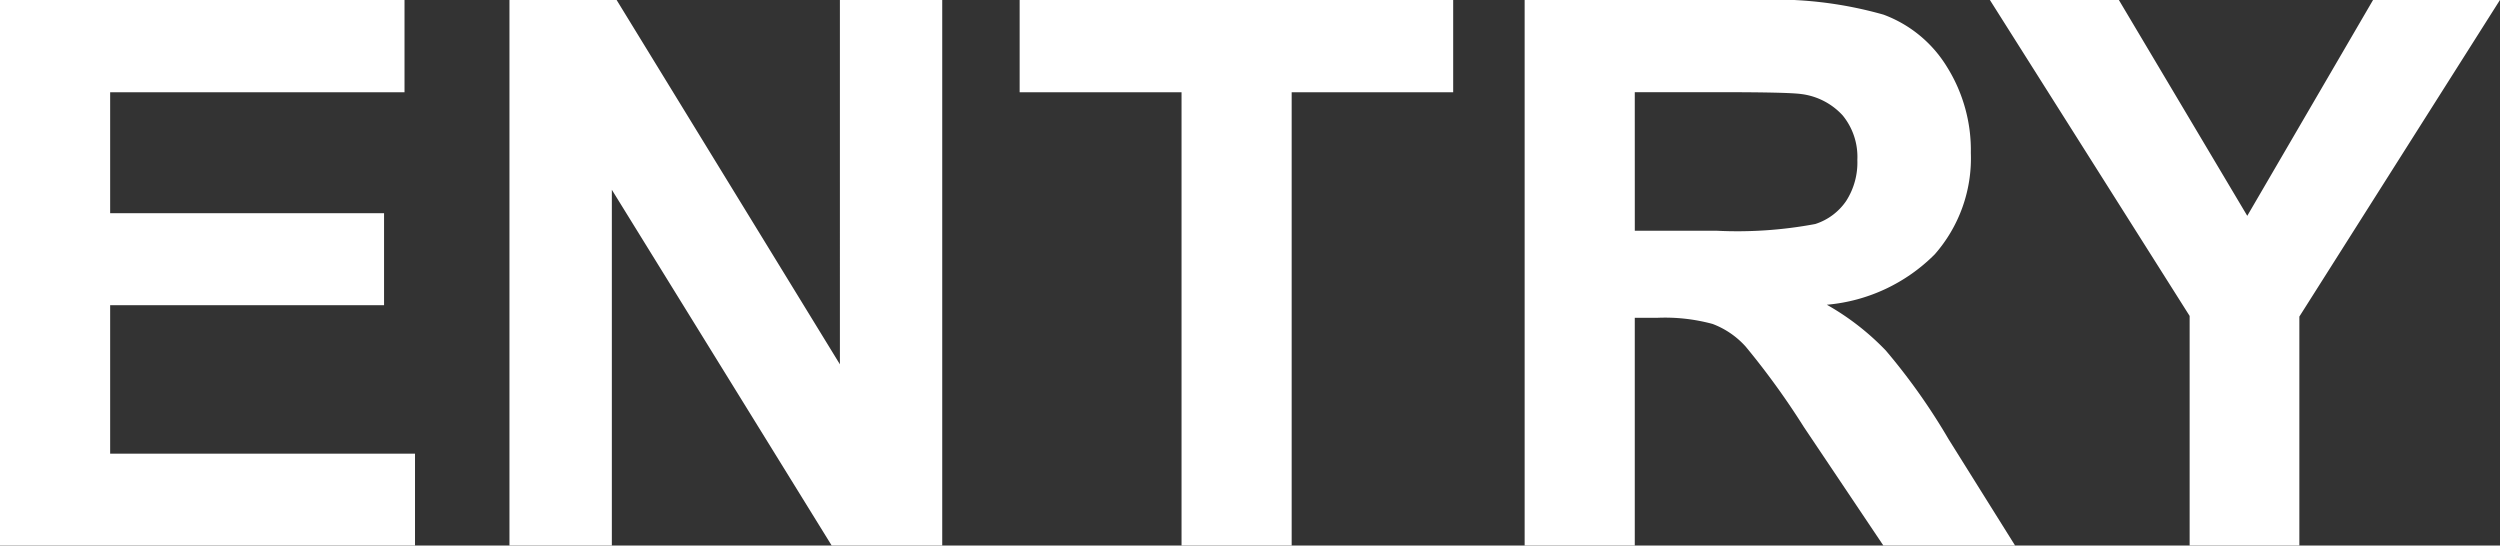 <svg xmlns="http://www.w3.org/2000/svg" width="85.287" height="18.611"><rect width="100%" height="100%" fill="#333333" stroke="none"/><path data-name="パス 1424" d="M0 18.611V0h13.8v3.148H3.758v4.126h9.344v3.137H3.758v5.065h10.4v3.135Zm17.38 0V0h3.656l7.617 12.429V0h3.491v18.611h-3.771l-7.5-12.137v12.137Zm22.928 0V3.148h-5.523V0h14.79v3.148h-5.51v15.463Zm11.705 0V0h7.909a13.537 13.537 0 0 1 4.335.5 4.277 4.277 0 0 1 2.165 1.784 5.361 5.361 0 0 1 .813 2.933 4.968 4.968 0 0 1-1.231 3.459 5.914 5.914 0 0 1-3.682 1.72 8.767 8.767 0 0 1 2.012 1.562 21.211 21.211 0 0 1 2.139 3.021l2.272 3.632h-4.494l-2.717-4.05a26.27 26.27 0 0 0-1.98-2.736 2.884 2.884 0 0 0-1.13-.774 6.194 6.194 0 0 0-1.892-.209h-.762v7.769Zm3.758-10.74h2.78a14.357 14.357 0 0 0 3.377-.229 2.024 2.024 0 0 0 1.054-.787 2.423 2.423 0 0 0 .381-1.4 2.232 2.232 0 0 0-.5-1.517 2.3 2.3 0 0 0-1.416-.73q-.457-.063-2.742-.063H55.77Zm18.928 10.74v-7.833L67.885 0h4.4l4.38 7.363L80.956 0h4.329l-6.843 10.8v7.811Z" fill="#fff"/></svg>